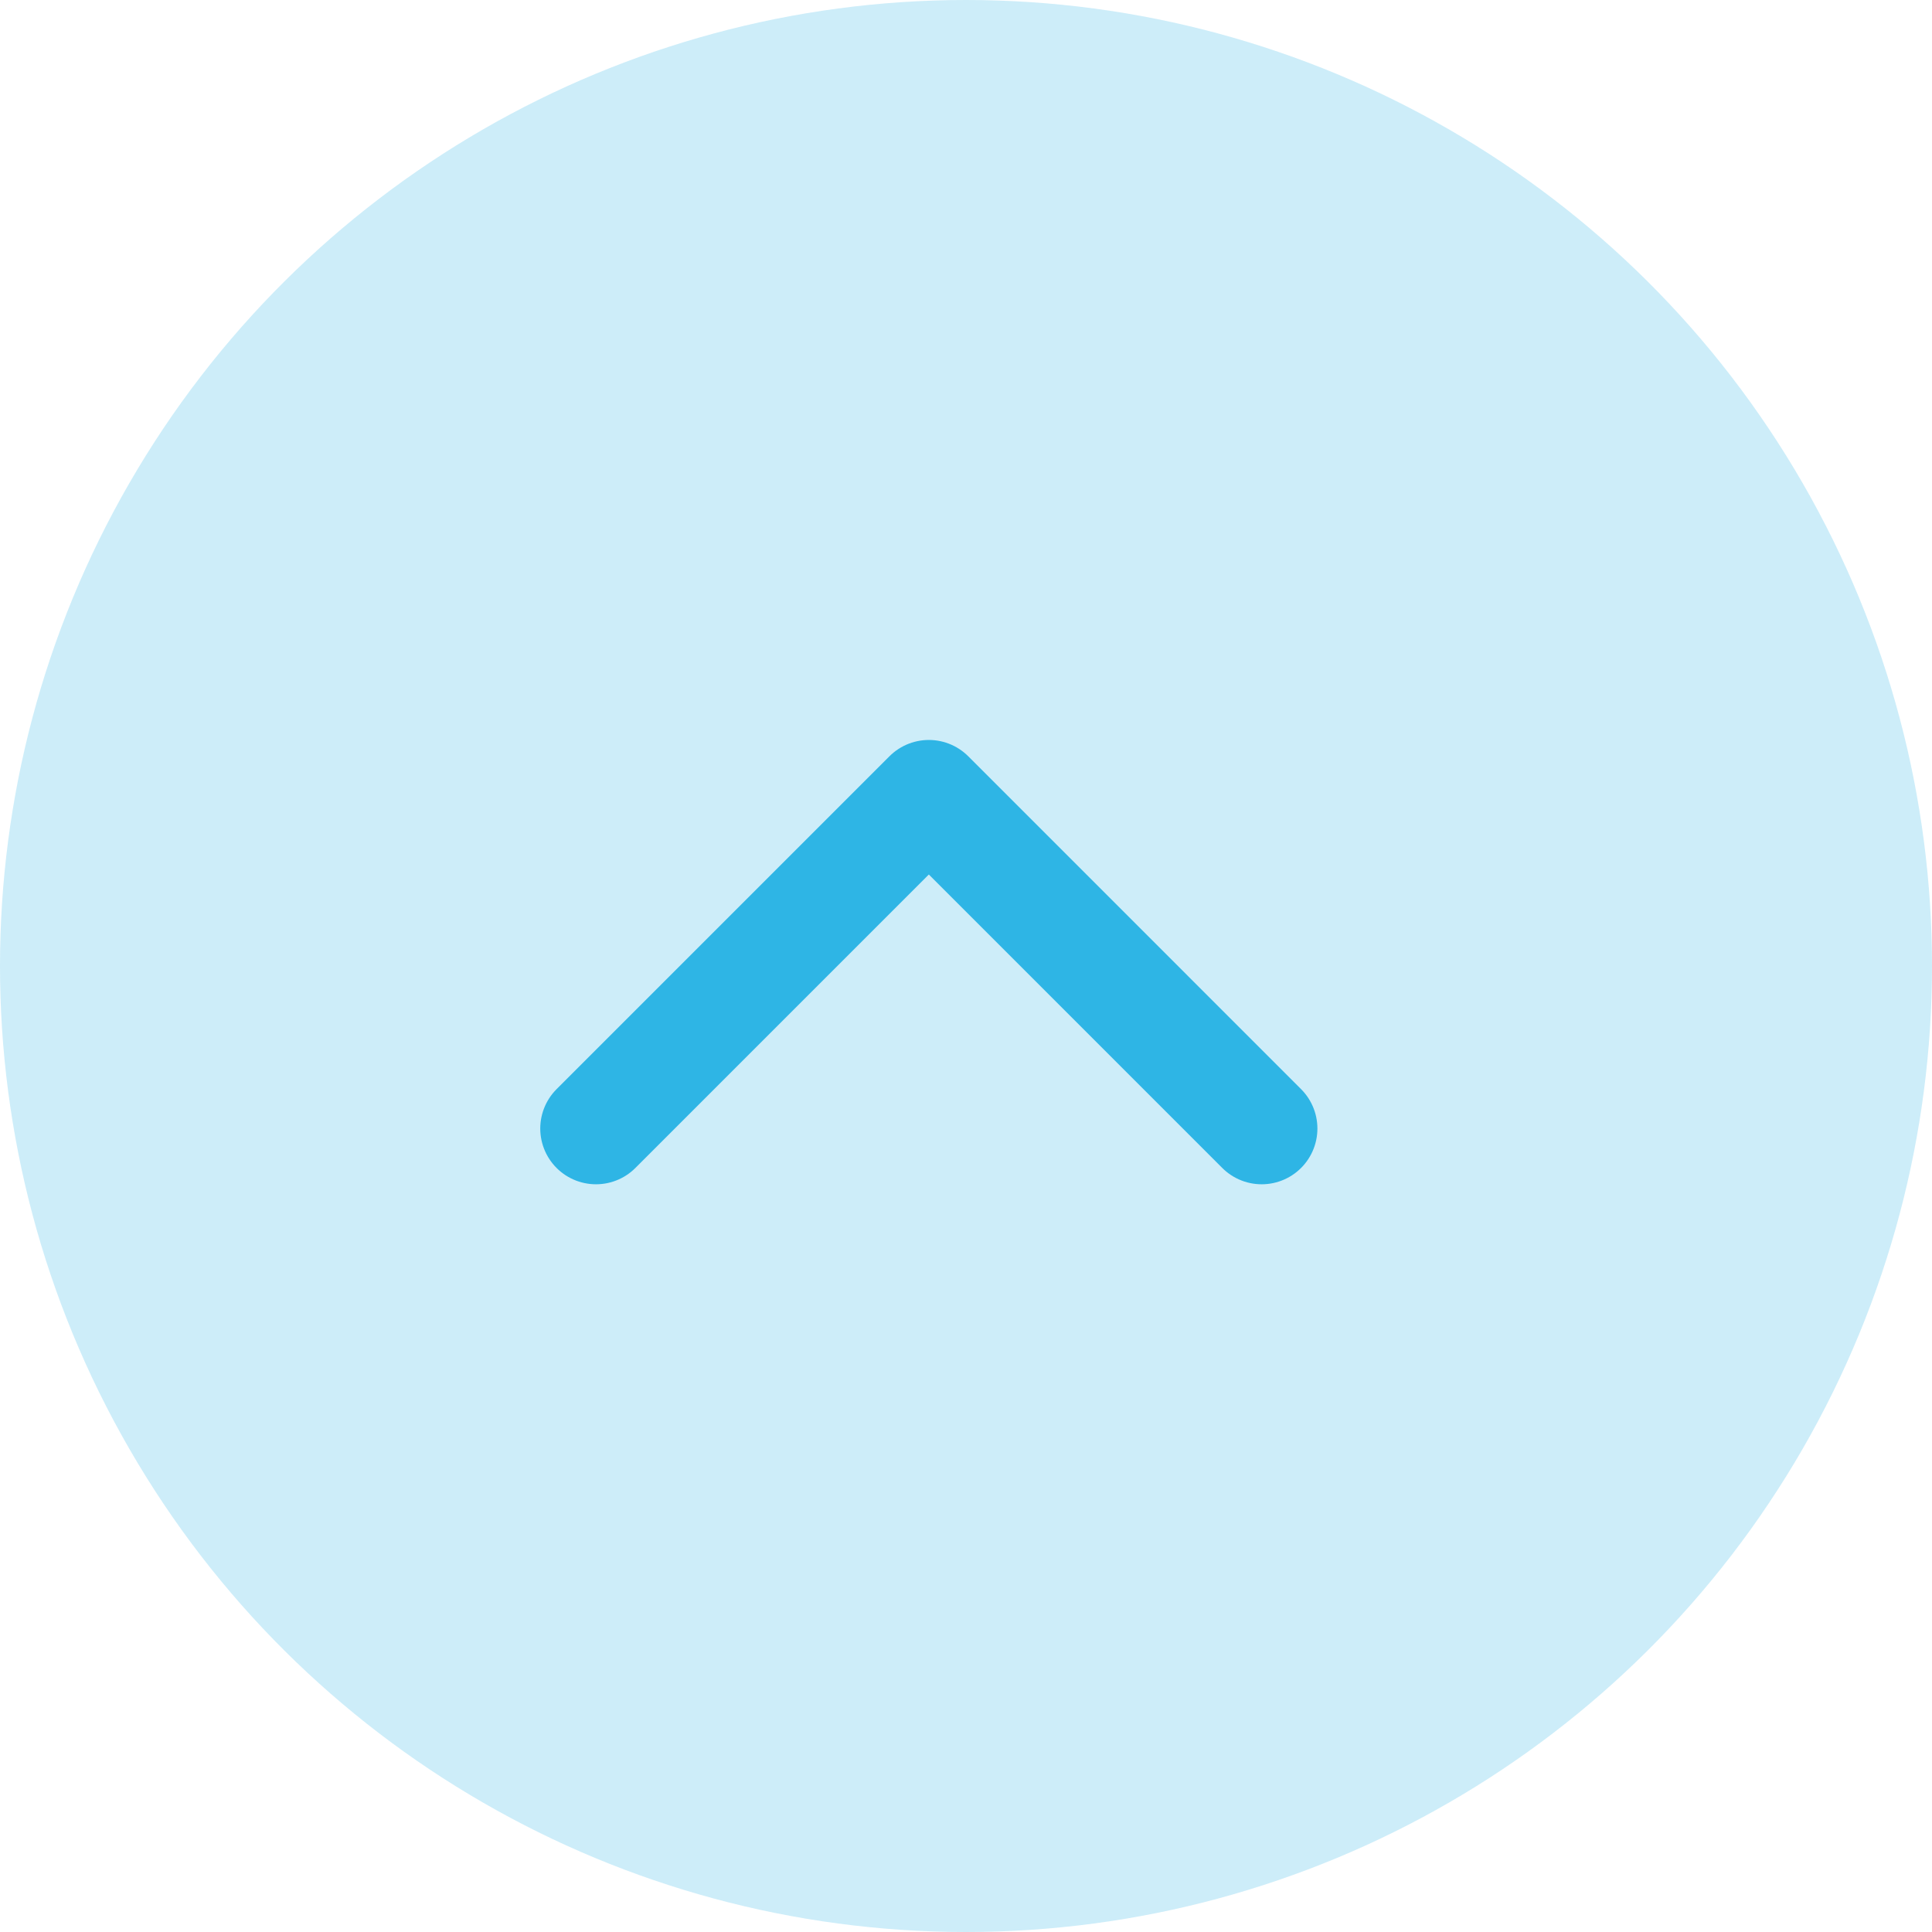 <svg width="52" height="52" viewBox="0 0 52 52" fill="none" xmlns="http://www.w3.org/2000/svg">
<path d="M33.958 30.375L25 21.416L16.041 30.375" stroke="#2EB5E5" stroke-width="3" stroke-linecap="round" stroke-linejoin="round"/>
<circle cx="26" cy="26" r="26" transform="matrix(-4.37114e-08 1 1 4.37114e-08 0 0)" fill="#2EB5E5" fill-opacity="0.24"/>
</svg>
